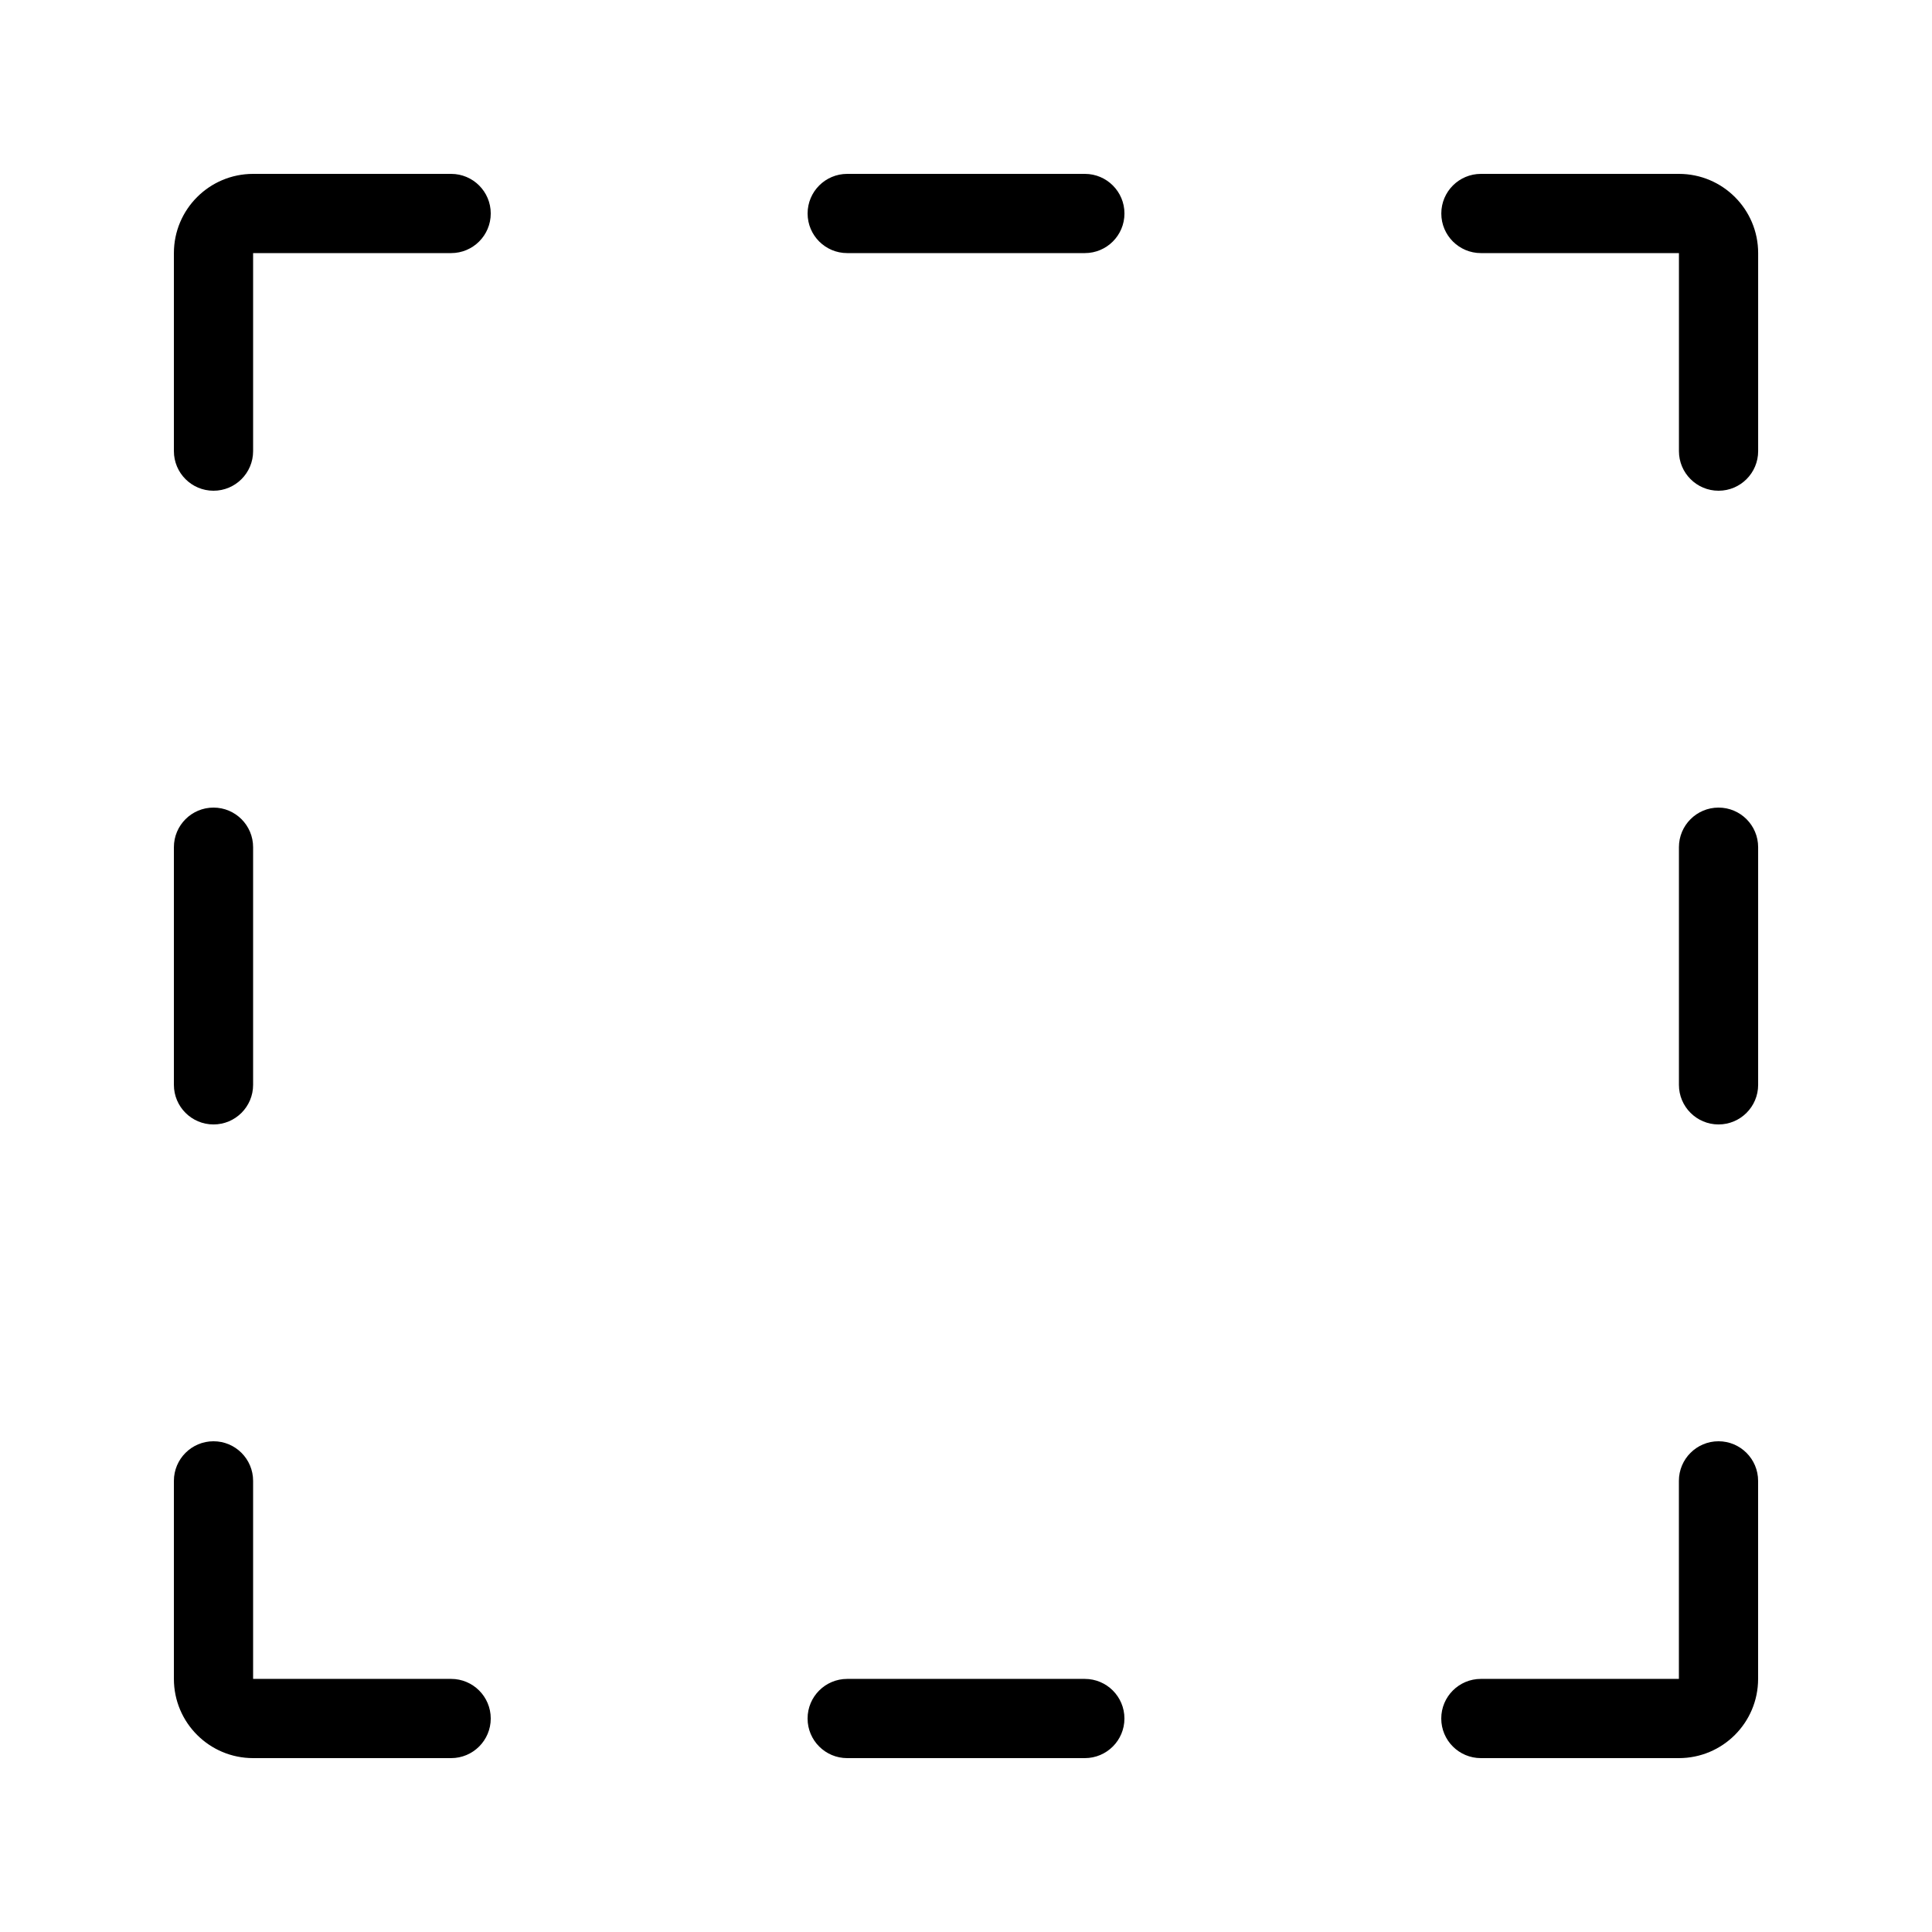 <?xml version="1.0" encoding="UTF-8"?>
<!-- Uploaded to: SVG Repo, www.svgrepo.com, Generator: SVG Repo Mixer Tools -->
<svg fill="#000000" width="800px" height="800px" version="1.1" viewBox="144 144 512 512" xmlns="http://www.w3.org/2000/svg">
 <path d="m599.42 525.95c5.797 0 10.496 4.699 10.496 10.496v52.48c0 11.594-9.398 20.992-20.992 20.992h-52.48c-5.797 0-10.496-4.699-10.496-10.496s4.699-10.496 10.496-10.496h52.48v-52.48c0-5.797 4.699-10.496 10.496-10.496zm-167.93 62.977c5.797 0 10.496 4.699 10.496 10.496s-4.699 10.496-10.496 10.496h-62.977c-5.797 0-10.496-4.699-10.496-10.496s4.699-10.496 10.496-10.496zm-230.91-62.977c5.797 0 10.496 4.699 10.496 10.496v52.48h52.48c5.797 0 10.496 4.699 10.496 10.496s-4.699 10.496-10.496 10.496h-52.48c-11.594 0-20.992-9.398-20.992-20.992v-52.48c0-5.797 4.699-10.496 10.496-10.496zm398.85-167.93c5.797 0 10.496 4.699 10.496 10.496v62.977c0 5.797-4.699 10.496-10.496 10.496s-10.496-4.699-10.496-10.496v-62.977c0-5.797 4.699-10.496 10.496-10.496zm-398.85 0c5.797 0 10.496 4.699 10.496 10.496v62.977c0 5.797-4.699 10.496-10.496 10.496s-10.496-4.699-10.496-10.496v-62.977c0-5.797 4.699-10.496 10.496-10.496zm62.977-167.94c5.797 0 10.496 4.699 10.496 10.496s-4.699 10.496-10.496 10.496h-52.48v52.48c0 5.797-4.699 10.496-10.496 10.496s-10.496-4.699-10.496-10.496v-52.48c0-11.594 9.398-20.992 20.992-20.992zm325.38 0c11.594 0 20.992 9.398 20.992 20.992v52.48c0 5.797-4.699 10.496-10.496 10.496s-10.496-4.699-10.496-10.496v-52.48h-52.48c-5.797 0-10.496-4.699-10.496-10.496s4.699-10.496 10.496-10.496zm-157.44 0c5.797 0 10.496 4.699 10.496 10.496s-4.699 10.496-10.496 10.496h-62.977c-5.797 0-10.496-4.699-10.496-10.496s4.699-10.496 10.496-10.496z" fill-rule="evenodd"/>
</svg>